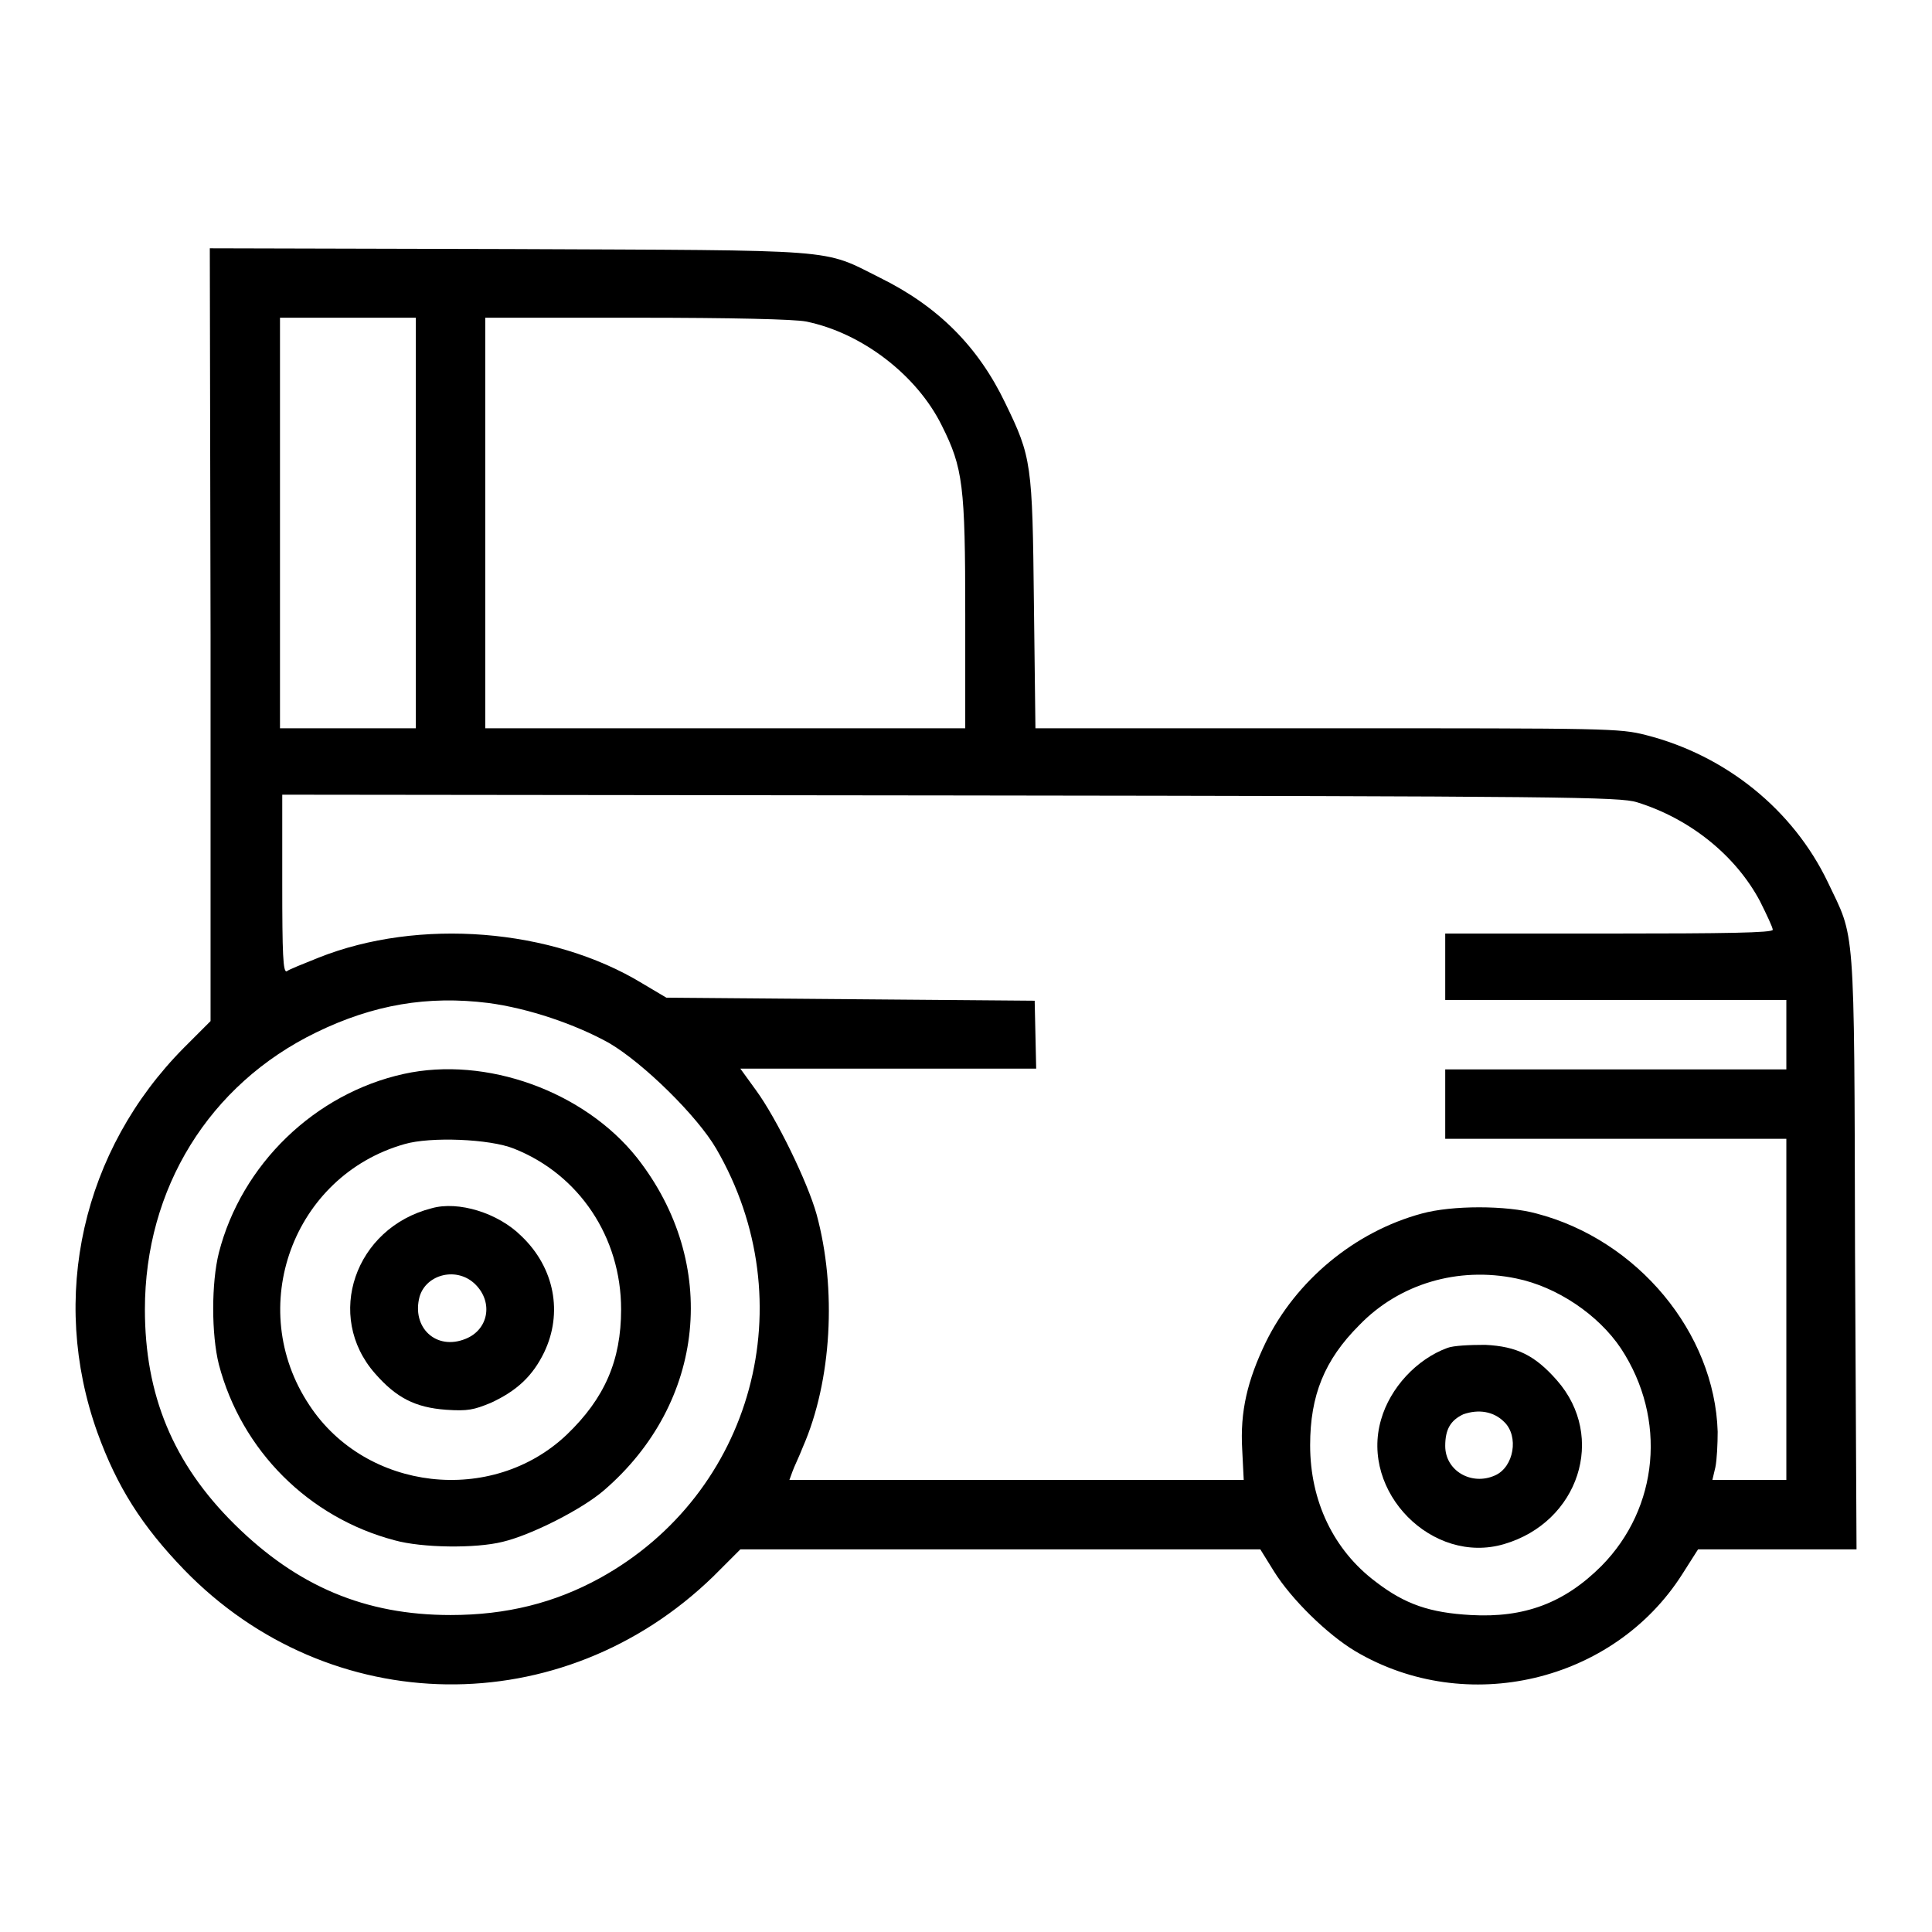 <?xml version="1.0" encoding="utf-8"?>
<!-- Svg Vector Icons : http://www.onlinewebfonts.com/icon -->
<!DOCTYPE svg PUBLIC "-//W3C//DTD SVG 1.1//EN" "http://www.w3.org/Graphics/SVG/1.1/DTD/svg11.dtd">
<svg version="1.1" xmlns="http://www.w3.org/2000/svg" xmlns:xlink="http://www.w3.org/1999/xlink" x="0px" y="0px" viewBox="0 0 256 256" enable-background="new 0 0 256 256" xml:space="preserve">
<g><g><g><path fill="#000000" d="M27.9,84.1v51.2l-3.5,3.5c-13.5,13.6-17.9,33.1-11.5,51c2.6,7.2,5.9,12.4,11.5,18.2c19.3,19.9,50.1,20.3,70.1,0.9l3.6-3.6h34.4H167l1.8,2.9c2.3,3.7,7.1,8.4,10.8,10.6c14.7,8.7,34.2,4.1,43.3-10.2l2.1-3.3h10.5l10.5,0l-0.2-39.6c-0.1-44.2,0-41.2-3.6-48.8c-4.6-9.6-13.5-16.8-24.1-19.5c-3.5-0.9-5.1-0.9-42.3-0.9h-38.6L137,80c-0.2-18.6-0.3-19.4-3.8-26.6c-3.6-7.5-8.9-12.8-16.6-16.6c-7.8-3.9-4.7-3.6-49.2-3.8l-39.6-0.1L27.9,84.1L27.9,84.1z M55.1,69.3v27.2h-9h-9V69.3V42.1h9h9V69.3L55.1,69.3z M106.8,42.6c7.4,1.5,14.7,7.1,18,13.8c2.8,5.6,3.1,7.9,3.1,25v15.1H96.1H64.3V69.3V42.1h20.1C97,42.1,105.3,42.3,106.8,42.6z M216.9,106.3c7.1,2.2,13.1,7.1,16.3,13.1c0.9,1.8,1.7,3.5,1.7,3.8c0,0.4-6.2,0.5-21.7,0.5h-21.7v4.4v4.4h22.6h22.6v4.6v4.6h-22.6h-22.6v4.6v4.6h22.6h22.6v22.6v22.6h-4.9h-4.9l0.4-1.7c0.2-1,0.3-3.1,0.3-4.7c-0.4-13.1-10.6-25.4-24-28.9c-4-1.1-11.2-1.1-15.2,0c-8.9,2.4-16.7,8.9-20.7,17.1c-2.4,5-3.4,9.1-3.1,14.2l0.2,4h-30.1h-30.1l0.4-1.1c0.2-0.6,0.9-2,1.4-3.3c3.8-8.7,4.5-20.9,1.8-30.8c-1.2-4.3-5.3-12.7-8-16.4l-2.1-2.9h19.6h19.6l-0.1-4.5l-0.1-4.5l-24.4-0.2l-24.4-0.2l-3.2-1.9c-12-7.3-29.6-8.7-42.9-3.4c-2,0.8-4,1.6-4.2,1.8c-0.5,0.2-0.6-2.3-0.6-11.6v-11.8l88.7,0.1C207.7,105.5,214.6,105.6,216.9,106.3z M64.7,132.9c5.3,0.7,11.5,2.8,16,5.3c4.6,2.7,11.7,9.7,14.2,14c11.8,20.3,4.9,45.7-15.4,56.9c-6,3.3-12.4,4.9-19.8,4.9c-11.3,0-20.3-3.8-28.6-12c-8.2-8.1-11.9-17.2-11.9-28.5c0-16,8.5-29.8,22.7-36.7C49.5,133.1,56.7,131.9,64.7,132.9z M200.9,169.4c5.4,1.1,10.9,4.8,13.9,9.3c6.1,9.3,5,21.1-2.6,28.8c-4.9,4.9-10.2,6.9-17.3,6.5c-5.4-0.3-8.7-1.4-12.6-4.4c-5.6-4.2-8.7-10.7-8.7-18.1c0-6.6,1.9-11.3,6.5-15.9C185.4,170.1,193.2,167.8,200.9,169.4z"/><path fill="#000000" d="M53.5,142.3c-11.8,2.6-21.5,12-24.5,23.7c-1,4-1,10.8,0,14.8c3,11.4,11.9,20.3,23.3,23.3c3.6,1,10.7,1.1,14.3,0.2c3.8-0.9,10.5-4.3,13.4-6.8c13.5-11.6,15.4-30.1,4.4-44.1C77.4,144.6,64.4,139.9,53.5,142.3z M68.1,152.2c8.6,3.4,14.2,11.7,14.2,21.3c0,6.8-2.2,11.8-7.2,16.6c-9.9,9.4-26.6,7.5-34.1-3.9c-8.6-12.9-2.2-30.4,12.6-34.6C57,150.6,64.9,150.9,68.1,152.2z"/><path fill="#000000" d="M57.2,160.1C47,162.7,43,174.4,49.7,182c2.8,3.2,5.3,4.5,9.4,4.8c2.9,0.2,3.7,0,5.9-0.9c3.5-1.6,5.6-3.6,7.1-6.7c2.5-5.2,1.4-11.2-3-15.4C66,160.7,60.7,159.1,57.2,160.1z M63,170.2c2.4,2.4,1.7,6-1.3,7.2c-3.9,1.6-7.2-1.5-6.1-5.6C56.5,168.8,60.6,167.8,63,170.2z"/><path fill="#000000" d="M191.8,178.6c-4.1,1.5-7.6,5.3-8.8,9.5c-2.8,9.6,6.8,19.3,16.3,16.5c9.9-2.9,13.6-14.2,7-21.7c-2.9-3.3-5.3-4.5-9.5-4.7C194.7,178.2,192.6,178.3,191.8,178.6z M199.3,188.4c2,1.9,1.3,6-1.2,7.1c-3.1,1.4-6.6-0.6-6.6-3.9c0-2.2,0.7-3.4,2.4-4.2C195.9,186.7,197.9,187,199.3,188.4z"/></g></g></g>
</svg>